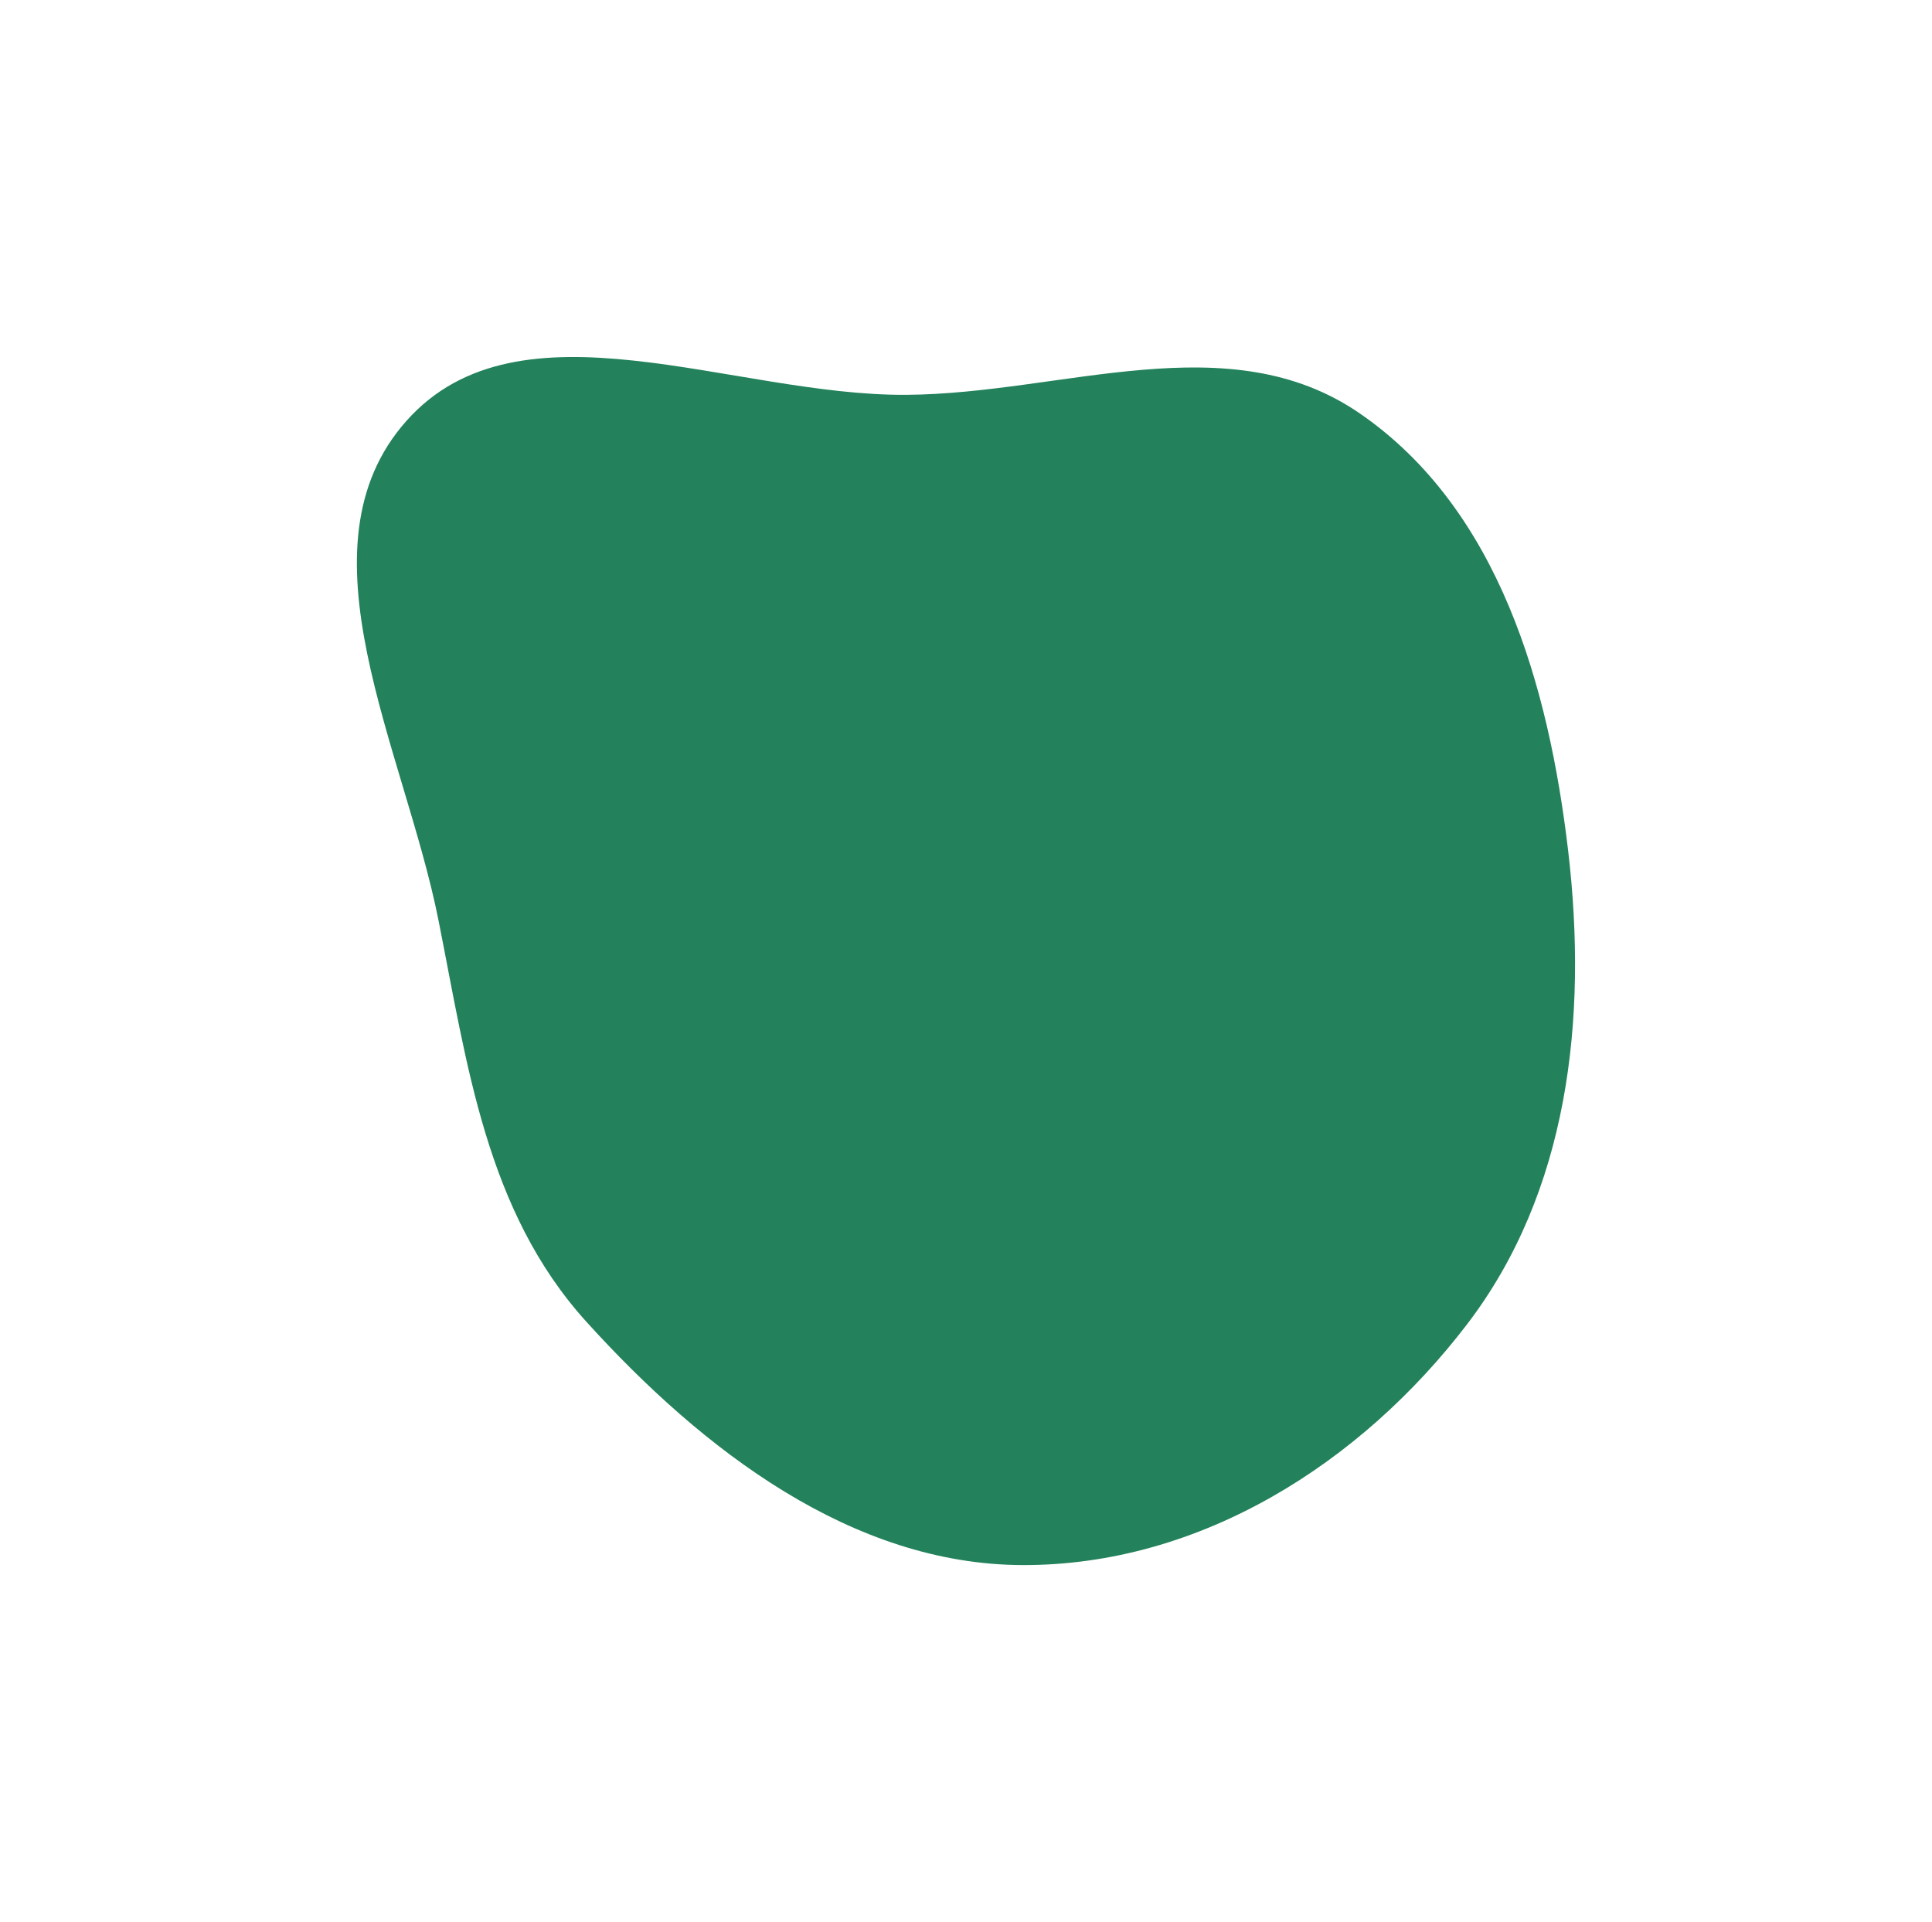 <svg width="1182" height="1176" viewBox="0 0 1182 1176" fill="none" xmlns="http://www.w3.org/2000/svg">
<g filter="url(#filter0_f_640_1031)">
<path fill-rule="evenodd" clip-rule="evenodd" d="M832.033 252.997C917.107 311.657 947.543 419.771 959.412 520.621C971.543 623.695 959.371 729.277 897.6 810.118C832.816 894.903 734.631 957.802 625.598 957.492C521.238 957.196 429.842 887.164 358.705 808.587C297.24 740.694 285.864 651.263 268.206 562.719C247.364 458.214 179.449 335.073 248.771 257.357C318.053 179.685 448.361 242.347 554.682 241.552C650.694 240.835 751.699 197.606 832.033 252.997Z" fill="#23825C"/>
</g>
<defs>
<filter id="filter0_f_640_1031" x="0.34" y="0.419" width="1181.28" height="1175.07" filterUnits="userSpaceOnUse" color-interpolation-filters="sRGB">
<feFlood flood-opacity="0" result="BackgroundImageFix"/>
<feBlend mode="normal" in="SourceGraphic" in2="BackgroundImageFix" result="shape"/>
<feGaussianBlur stdDeviation="109" result="effect1_foregroundBlur_640_1031"/>
</filter>
</defs>
</svg>
